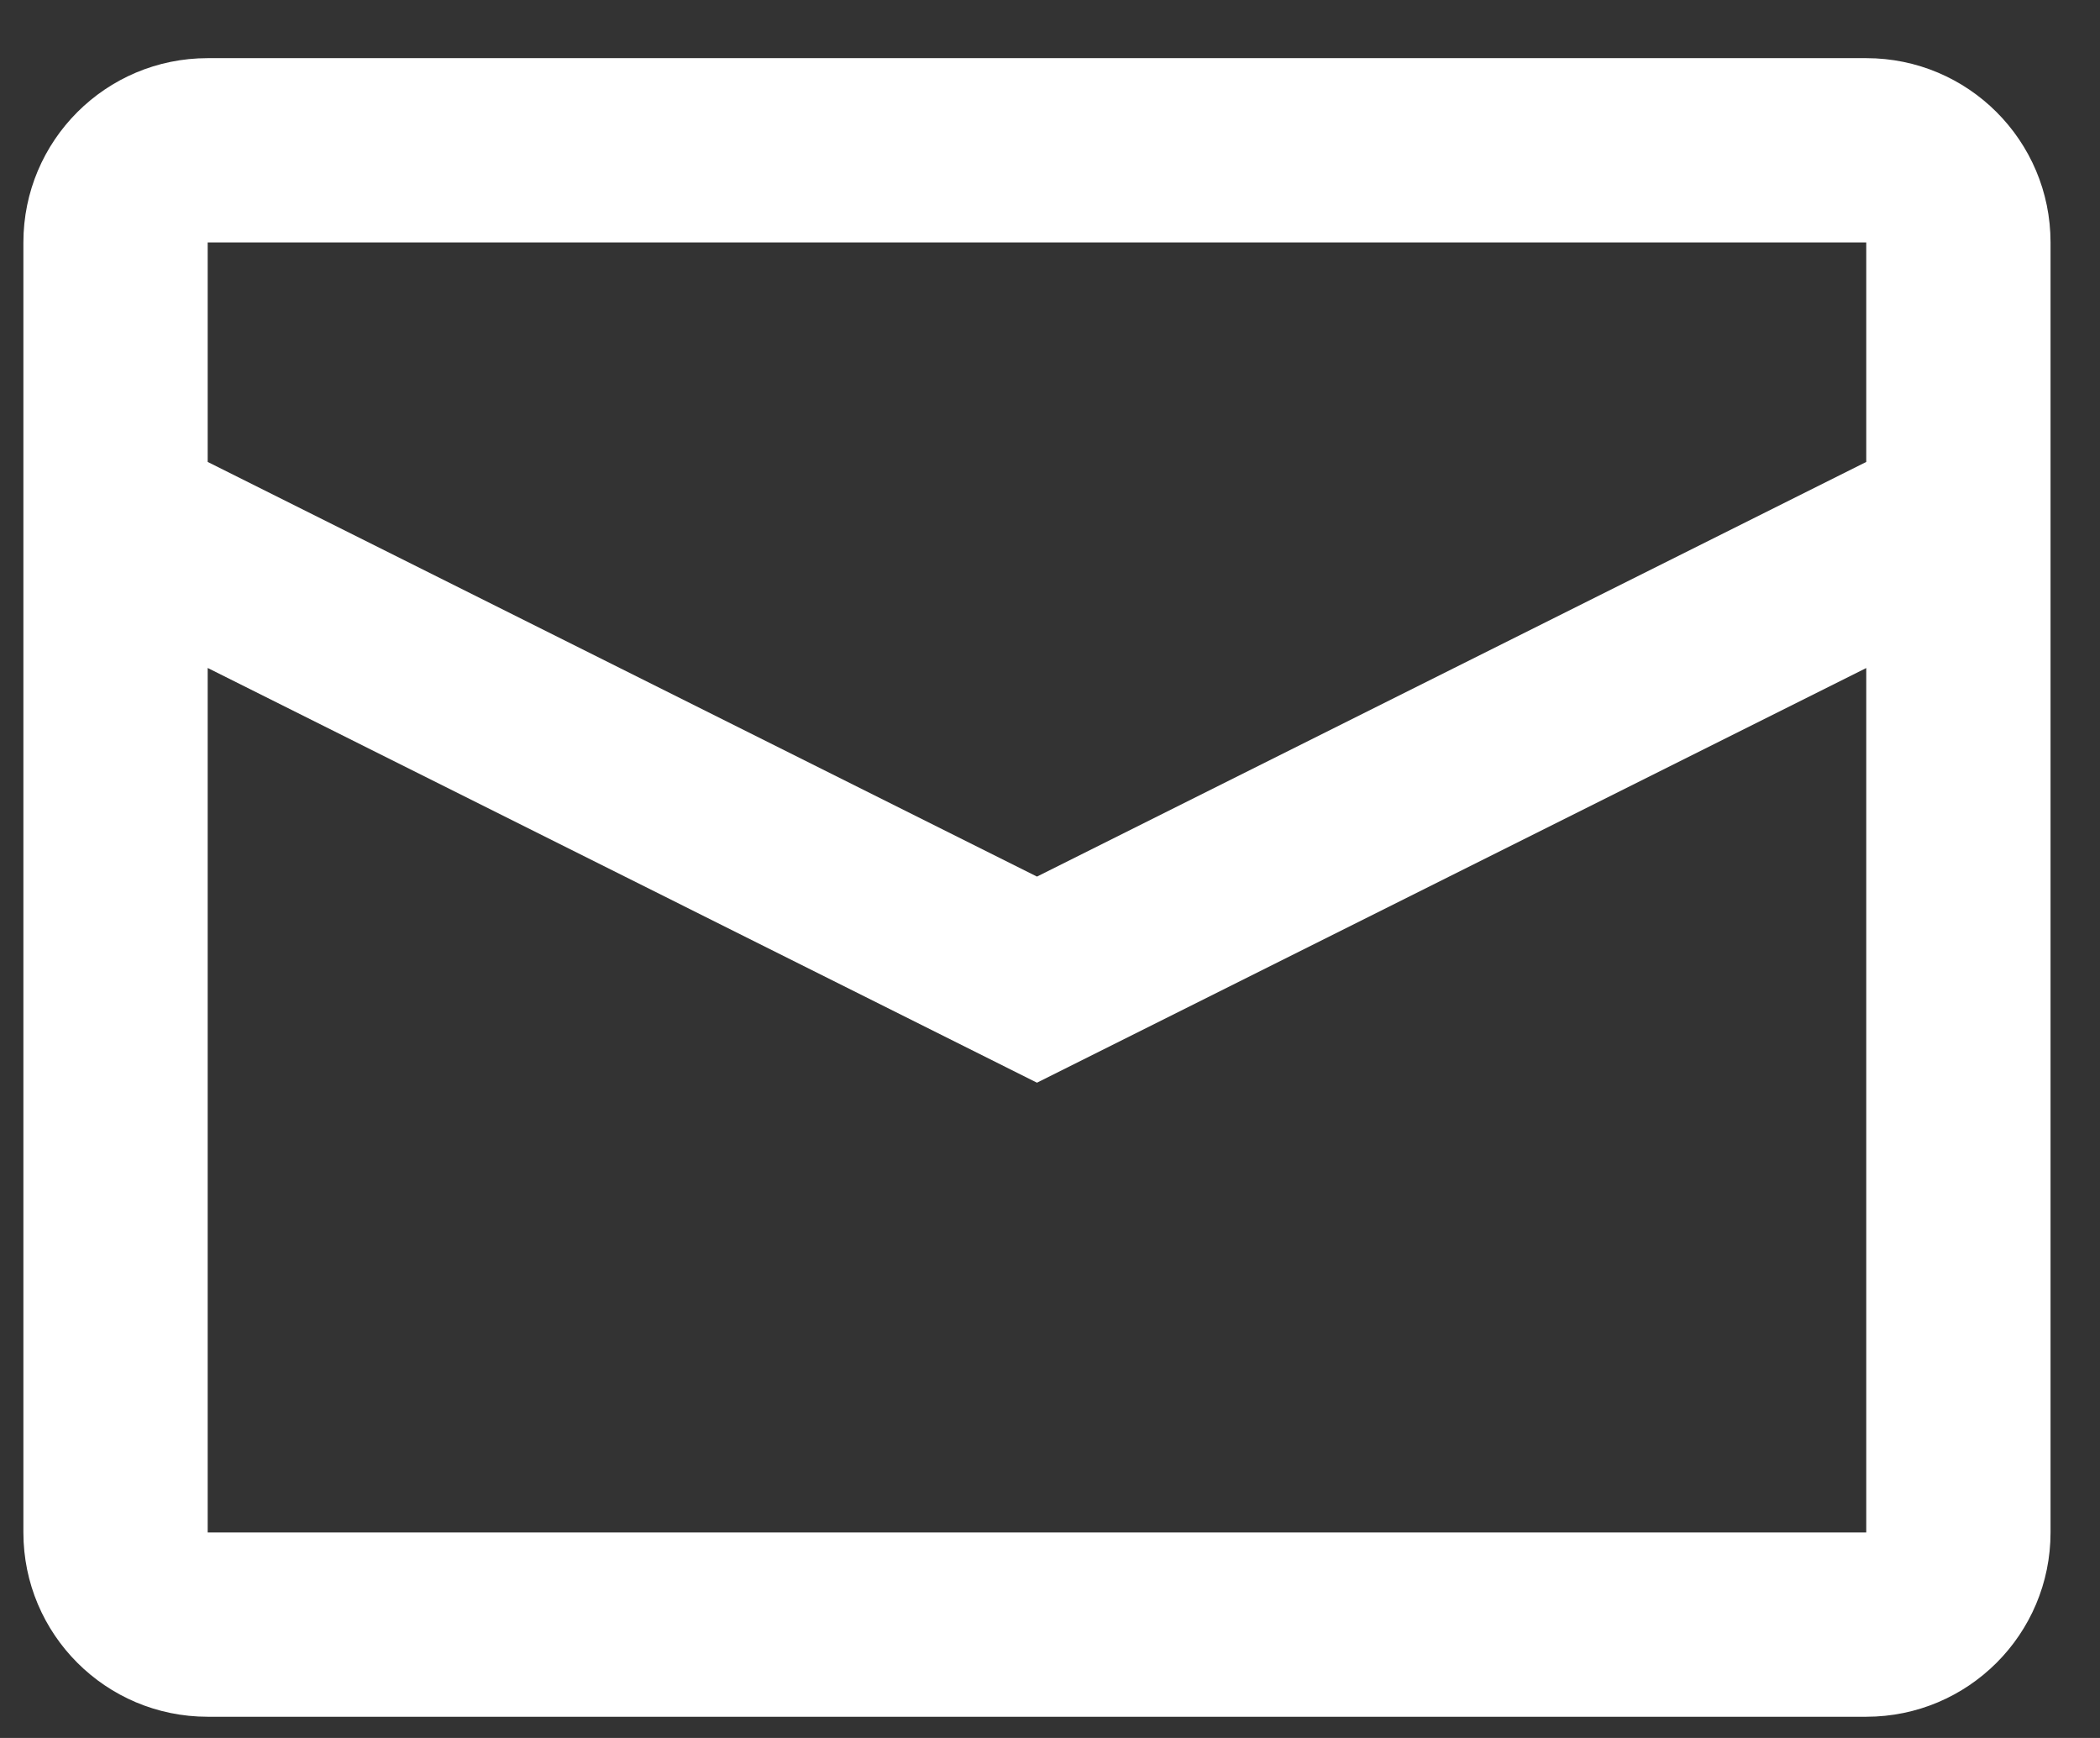 <?xml version="1.0" encoding="UTF-8"?>
<svg xmlns="http://www.w3.org/2000/svg" width="29" height="24" viewBox="0 0 29 24" fill="none">
  <rect x="0" y="0" width="29" height="24" fill="#333333" stroke="none"/>
  <path fill-rule="evenodd" clip-rule="evenodd" d="M2.868 0.803H25.772C27.178 0.803 28.317 1.942 28.317 3.348V21.162C28.317 22.568 27.178 23.707 25.772 23.707H2.868C1.462 23.707 0.323 22.568 0.323 21.162V3.348C0.323 1.942 1.462 0.803 2.868 0.803ZM2.868 9.224V21.162H25.772V9.225L14.32 14.951L2.868 9.224ZM2.868 6.379L14.32 12.105L25.772 6.379V3.348H2.868V6.379Z" fill="white"></path>
</svg>
